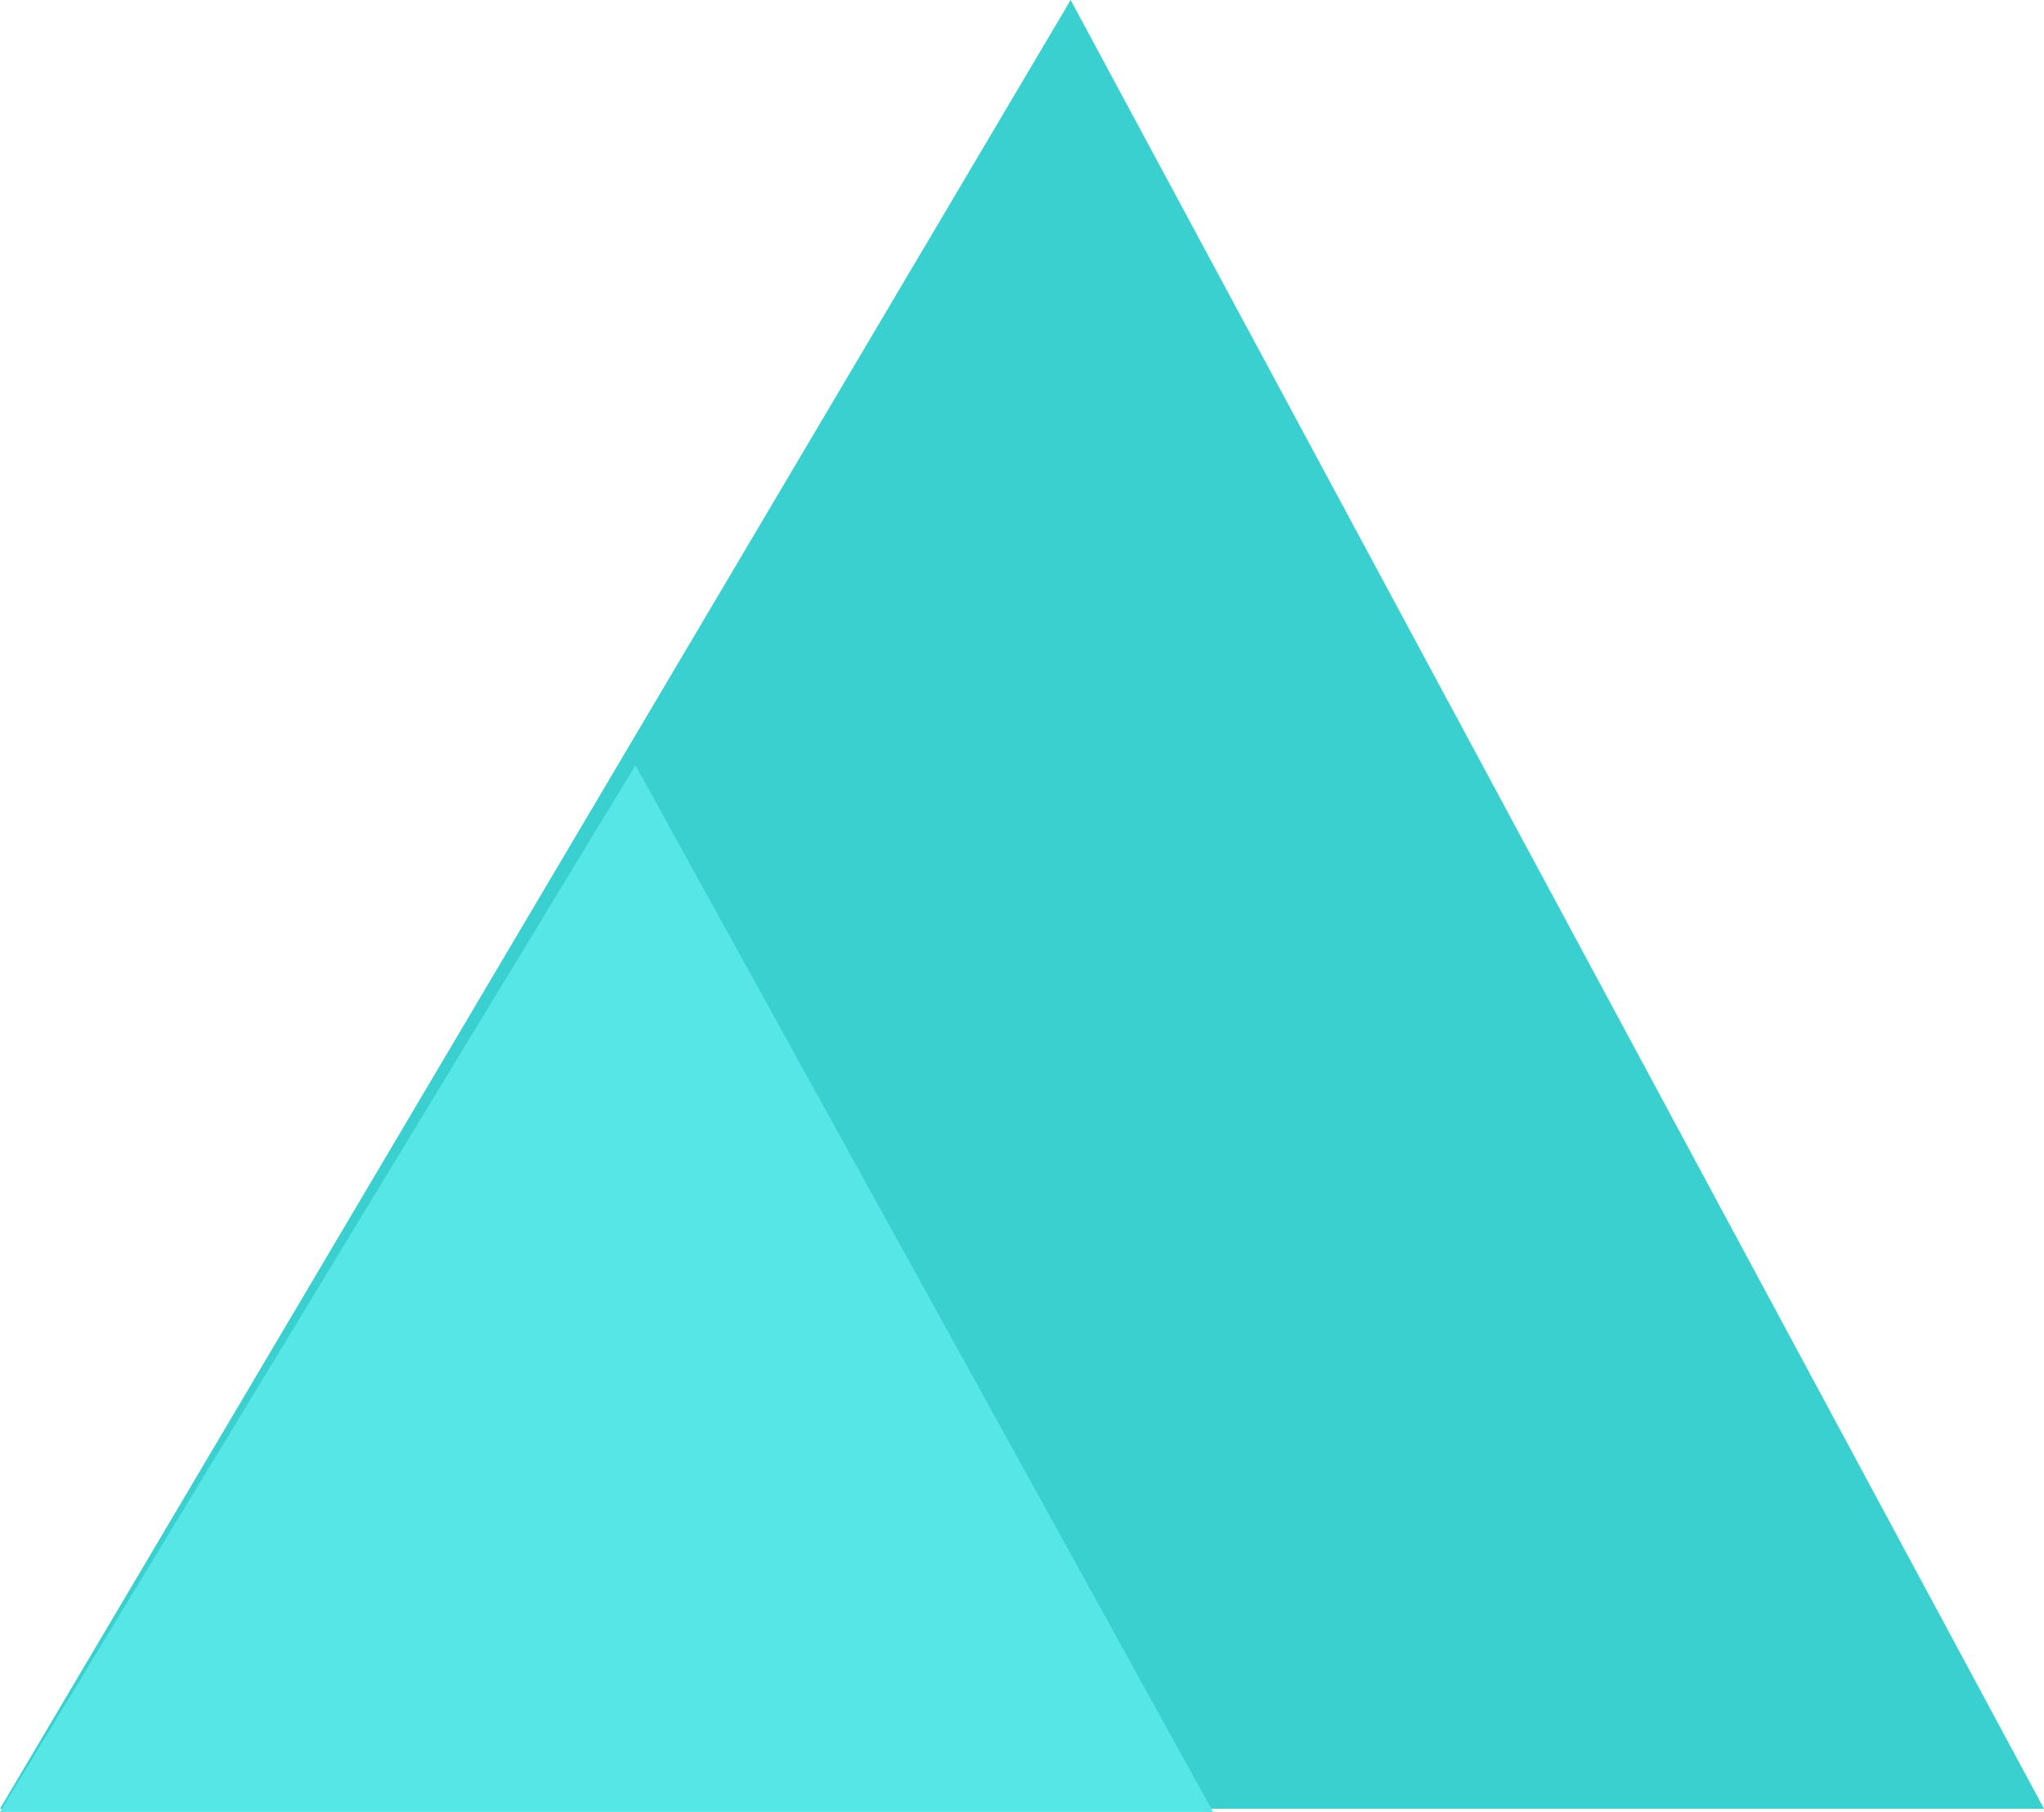 <?xml version="1.0" encoding="UTF-8"?>
<svg width="44px" height="39px" viewBox="0 0 44 39" version="1.1" xmlns="http://www.w3.org/2000/svg" xmlns:xlink="http://www.w3.org/1999/xlink">
    <title>Group 3</title>
    <g id="Desktop" stroke="none" stroke-width="1" fill="none" fill-rule="evenodd">
        <g id="Home_Spiff" transform="translate(-1096, -1470)">
            <g id="Group-24" transform="translate(1007, 1435.091)">
                <g id="Group-3" transform="translate(89, 34.909)">
                    <polygon id="Fill-1" fill="#3AD0D0" points="23.047 0 0 38.931 44 38.931"></polygon>
                    <polygon id="Fill-2" fill="#57E6E6" points="0 39 26.113 39 13.678 16.473"></polygon>
                </g>
            </g>
        </g>
    </g>
</svg>